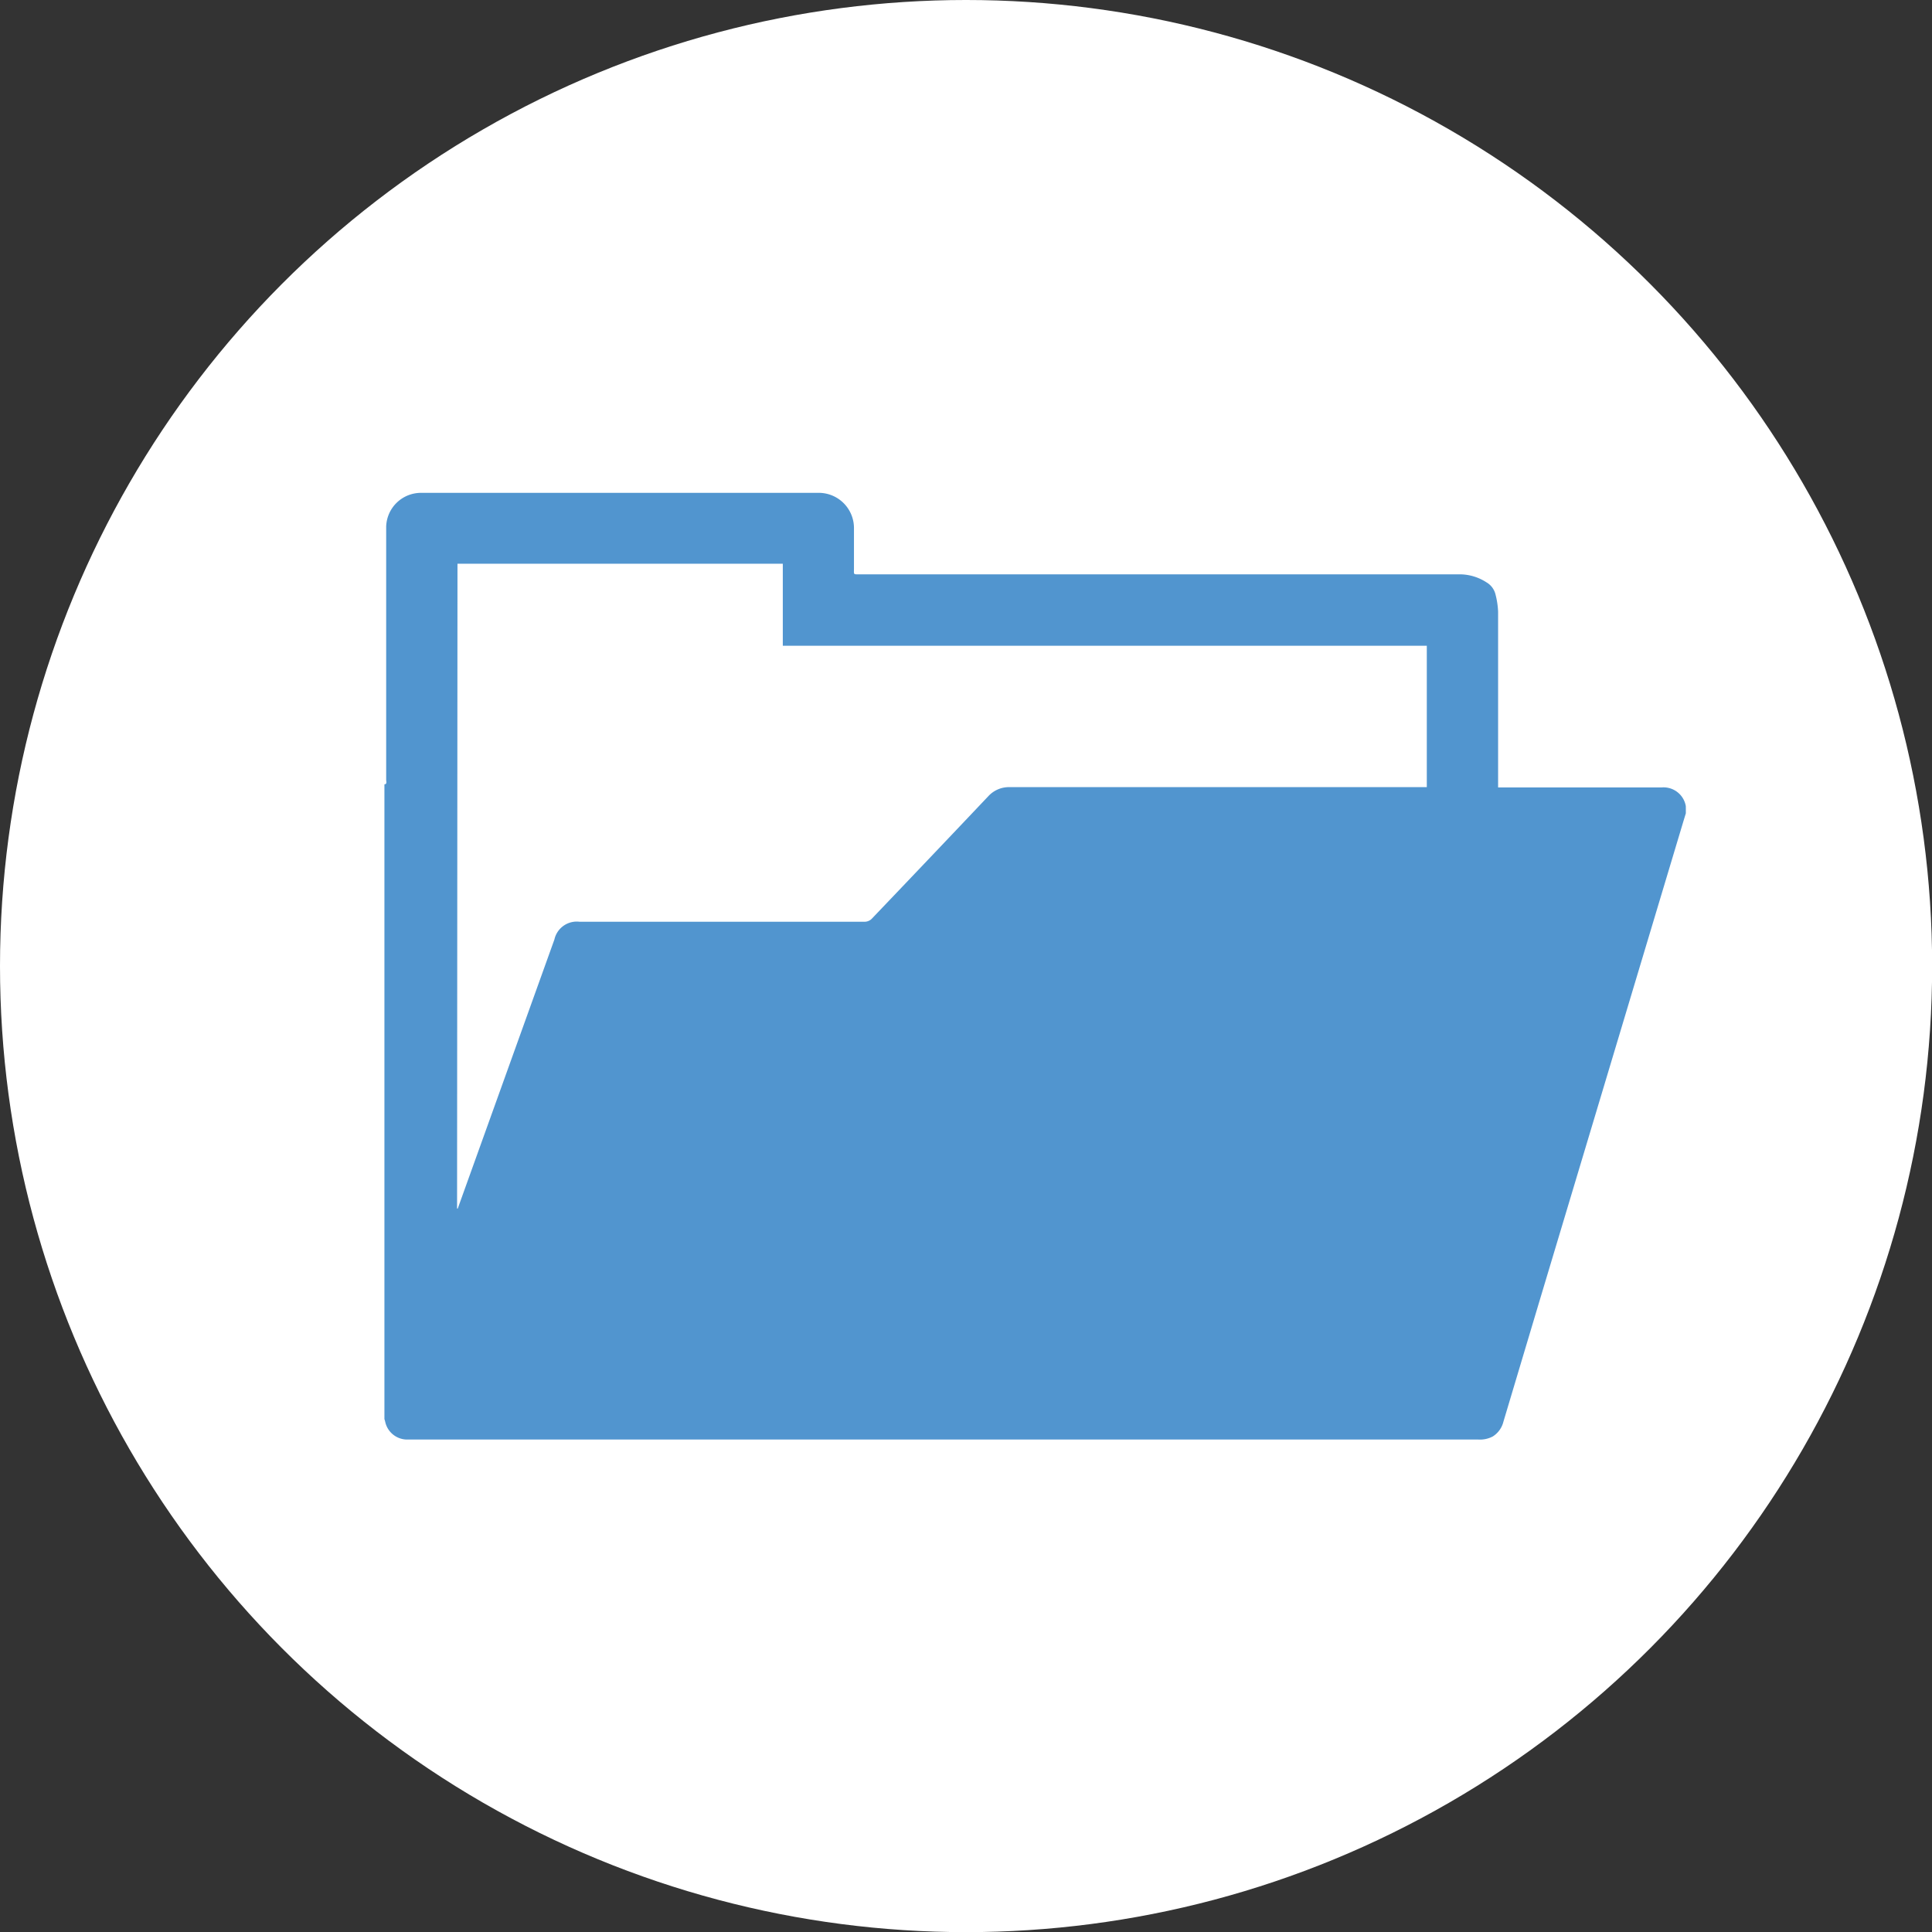 <svg id="Layer_1" data-name="Layer 1" xmlns="http://www.w3.org/2000/svg" viewBox="0 0 142.53 142.53"><rect x="0" y="0" width="142.53" height="142.53" fill="#333333" stroke="none"/><defs><style>.cls-1{fill:#fff;}.cls-2{fill:#5195cf;}</style></defs><title>Untitled-1</title><circle class="cls-1" cx="71.27" cy="71.27" r="71.27"/><path class="cls-2" d="M28.36,104.69V57.86c.21,0,.13-.22.13-.33q0-9.14,0-18.27c0-.14,0-.29,0-.43a2.57,2.57,0,0,1,2.63-2.47H60.3A2.6,2.6,0,0,1,63,39c0,1,0,2,0,2.93,0,.48-.07.44.43.44h44.23a3.64,3.64,0,0,1,2,.59,1.42,1.42,0,0,1,.67.9,6,6,0,0,1,.19,1.27c0,4.22,0,8.44,0,12.65v.31H122.6a1.67,1.67,0,0,1,1.77,1.39.36.36,0,0,0,0,.08V60l-.18.59-10.59,35.3-2.69,9a1.79,1.79,0,0,1-.78,1.08,2,2,0,0,1-1.06.23H30a1.66,1.66,0,0,1-1.58-1.3A1.81,1.81,0,0,0,28.36,104.69Zm5.36-15.53h.05l.07-.2L40.9,69.31A1.69,1.69,0,0,1,42.75,68h21a.75.75,0,0,0,.6-.26q4.28-4.48,8.56-9a2.07,2.07,0,0,1,1.6-.67h30.75V47.64H57.75V41.59h-24Z"/></svg>
